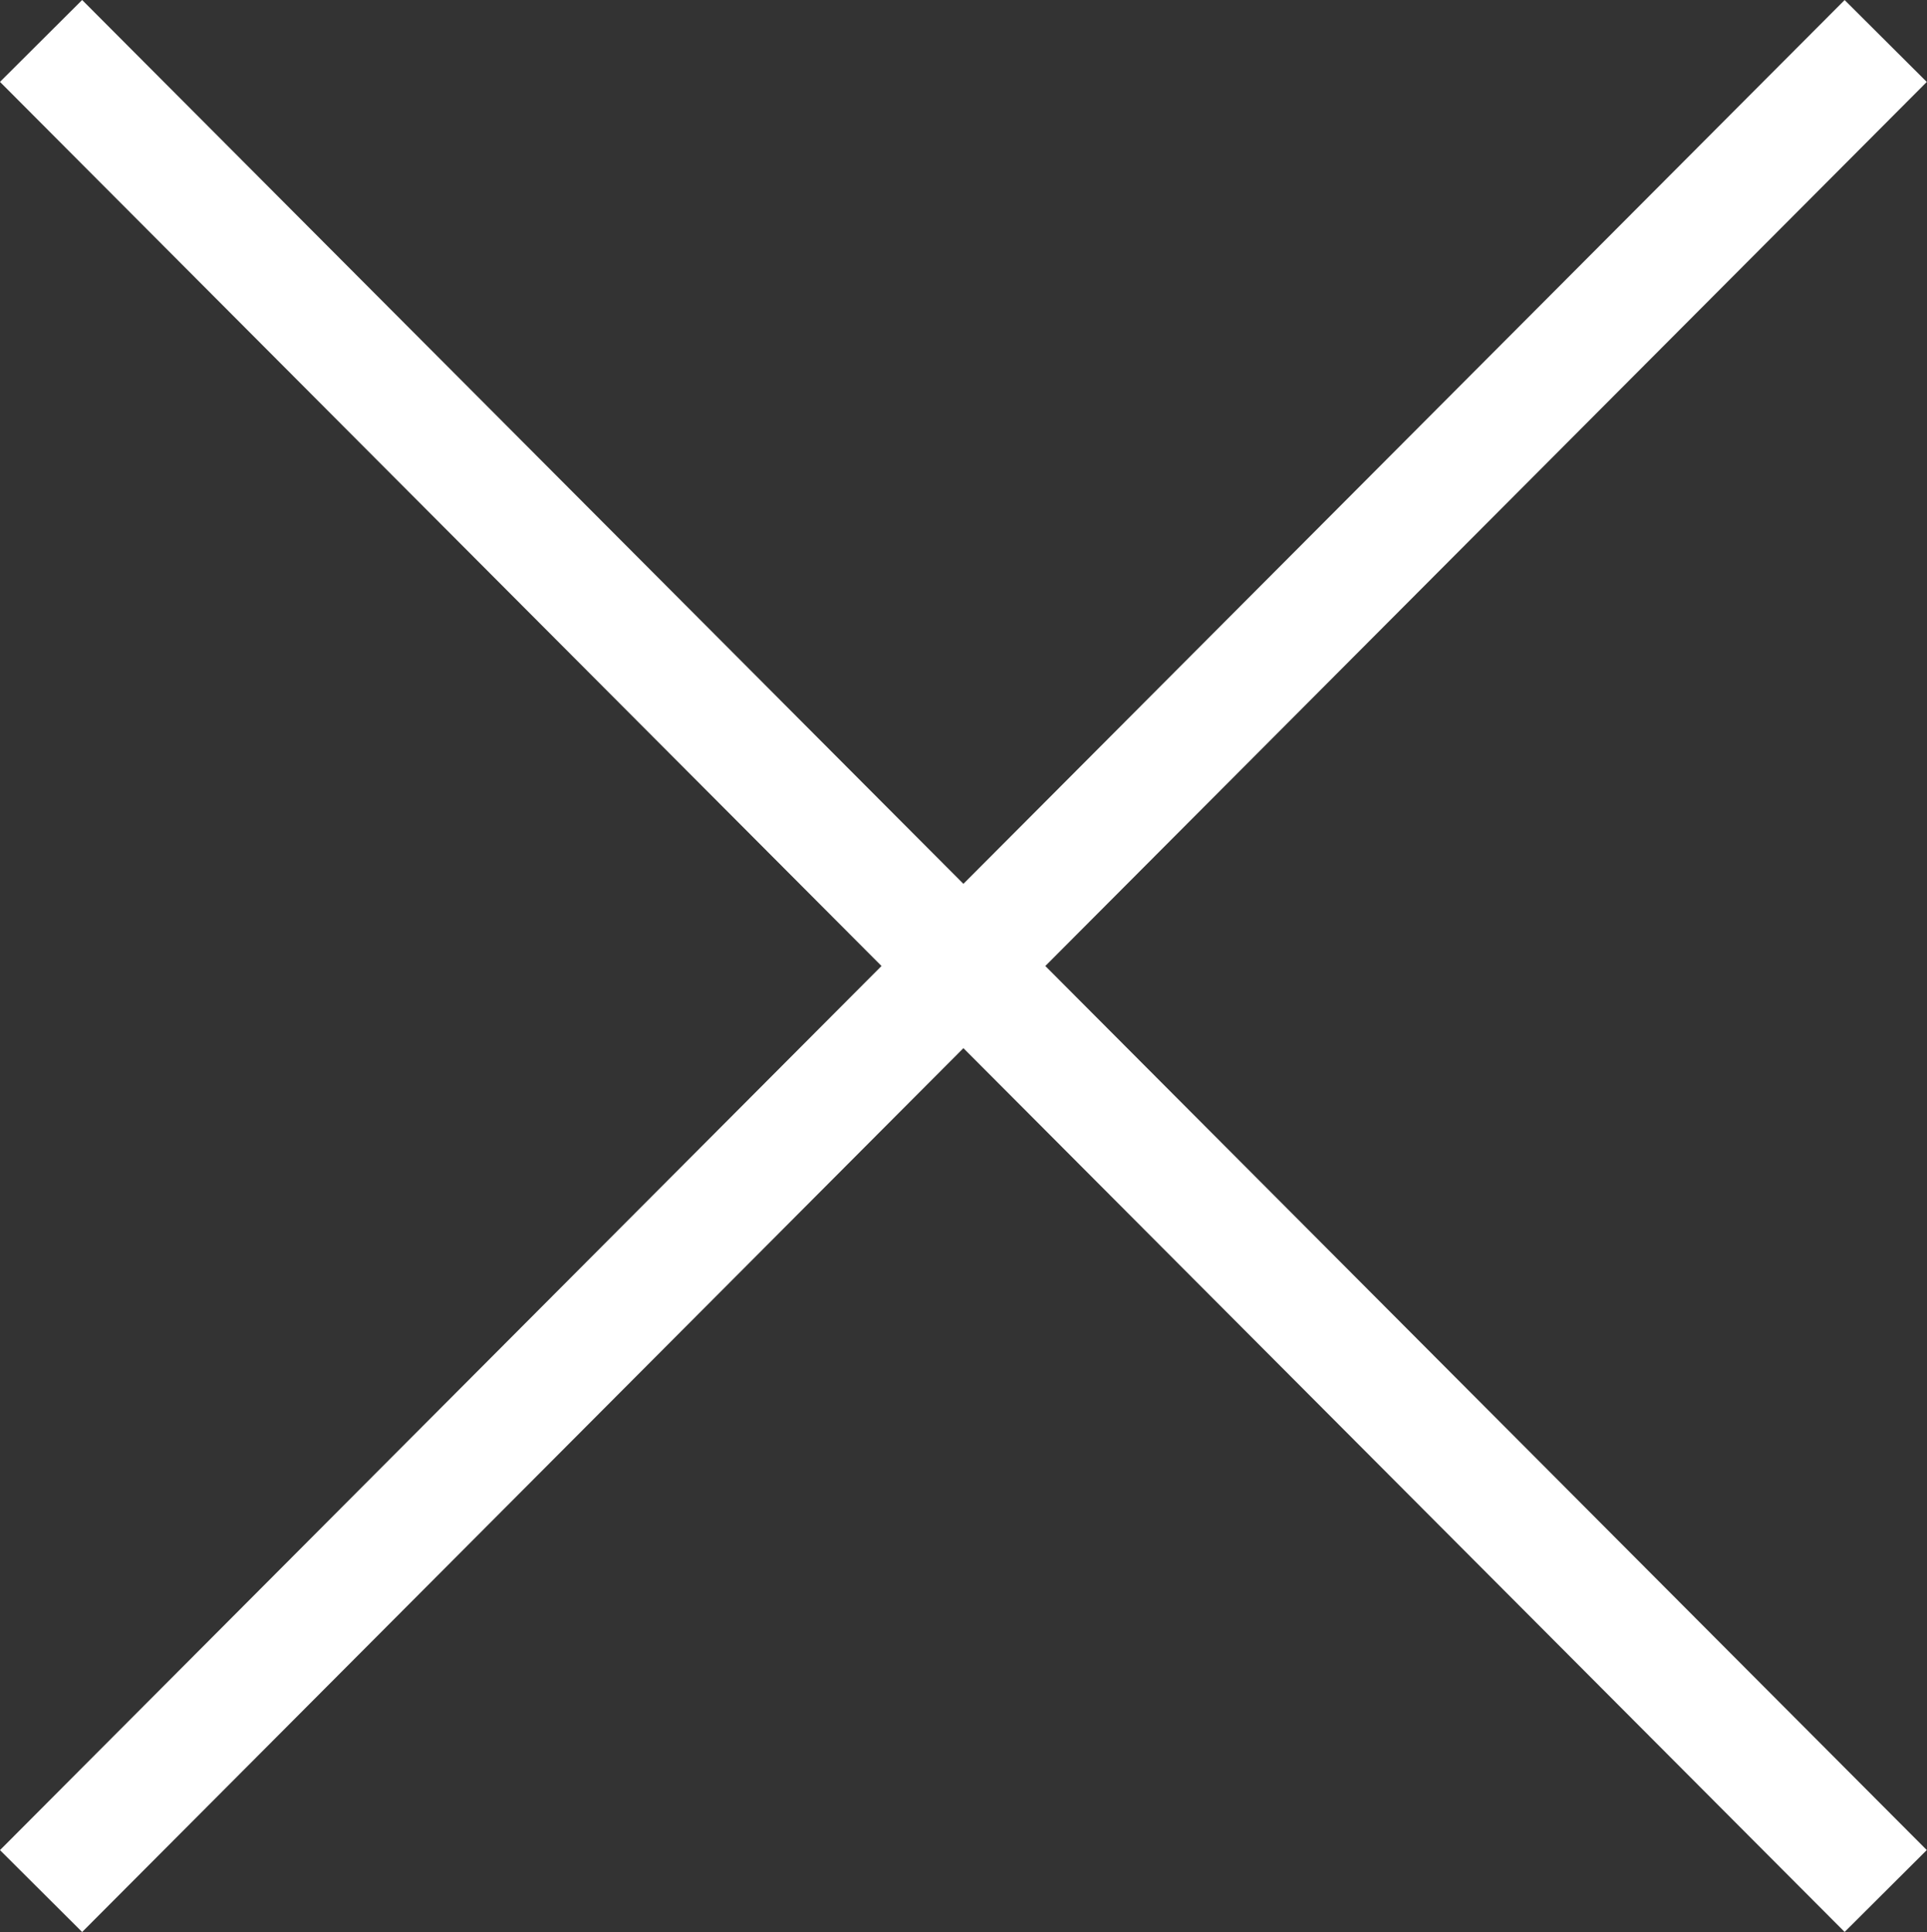 <svg xmlns="http://www.w3.org/2000/svg" width="33.22" height="33.313" viewBox="0 0 33.22 33.313">
  <rect x="0" y="0" width="33.22" height="33.313" fill="#333333" stroke="none"/>
  <g id="white_x" transform="translate(-1034.488 -85.252)">
    <rect id="Rectangle_23" data-name="Rectangle 23" width="31.88" height="31.977" transform="translate(1035 85.981)" fill="rgba(255,255,255,0)"/>
    <g id="Group_94" data-name="Group 94" transform="translate(1035.196 85.958)">
      <path id="Path_35" data-name="Path 35" d="M9861.363,66.958l31.8,31.9" transform="translate(-9861.363 -66.958)" fill="none" stroke="#fff" stroke-width="2"/>
      <path id="Path_36" data-name="Path 36" d="M0,0,31.9,31.8" transform="translate(0 31.901) rotate(-90)" fill="none" stroke="#fff" stroke-width="2"/>
    </g>
  </g>
</svg>
